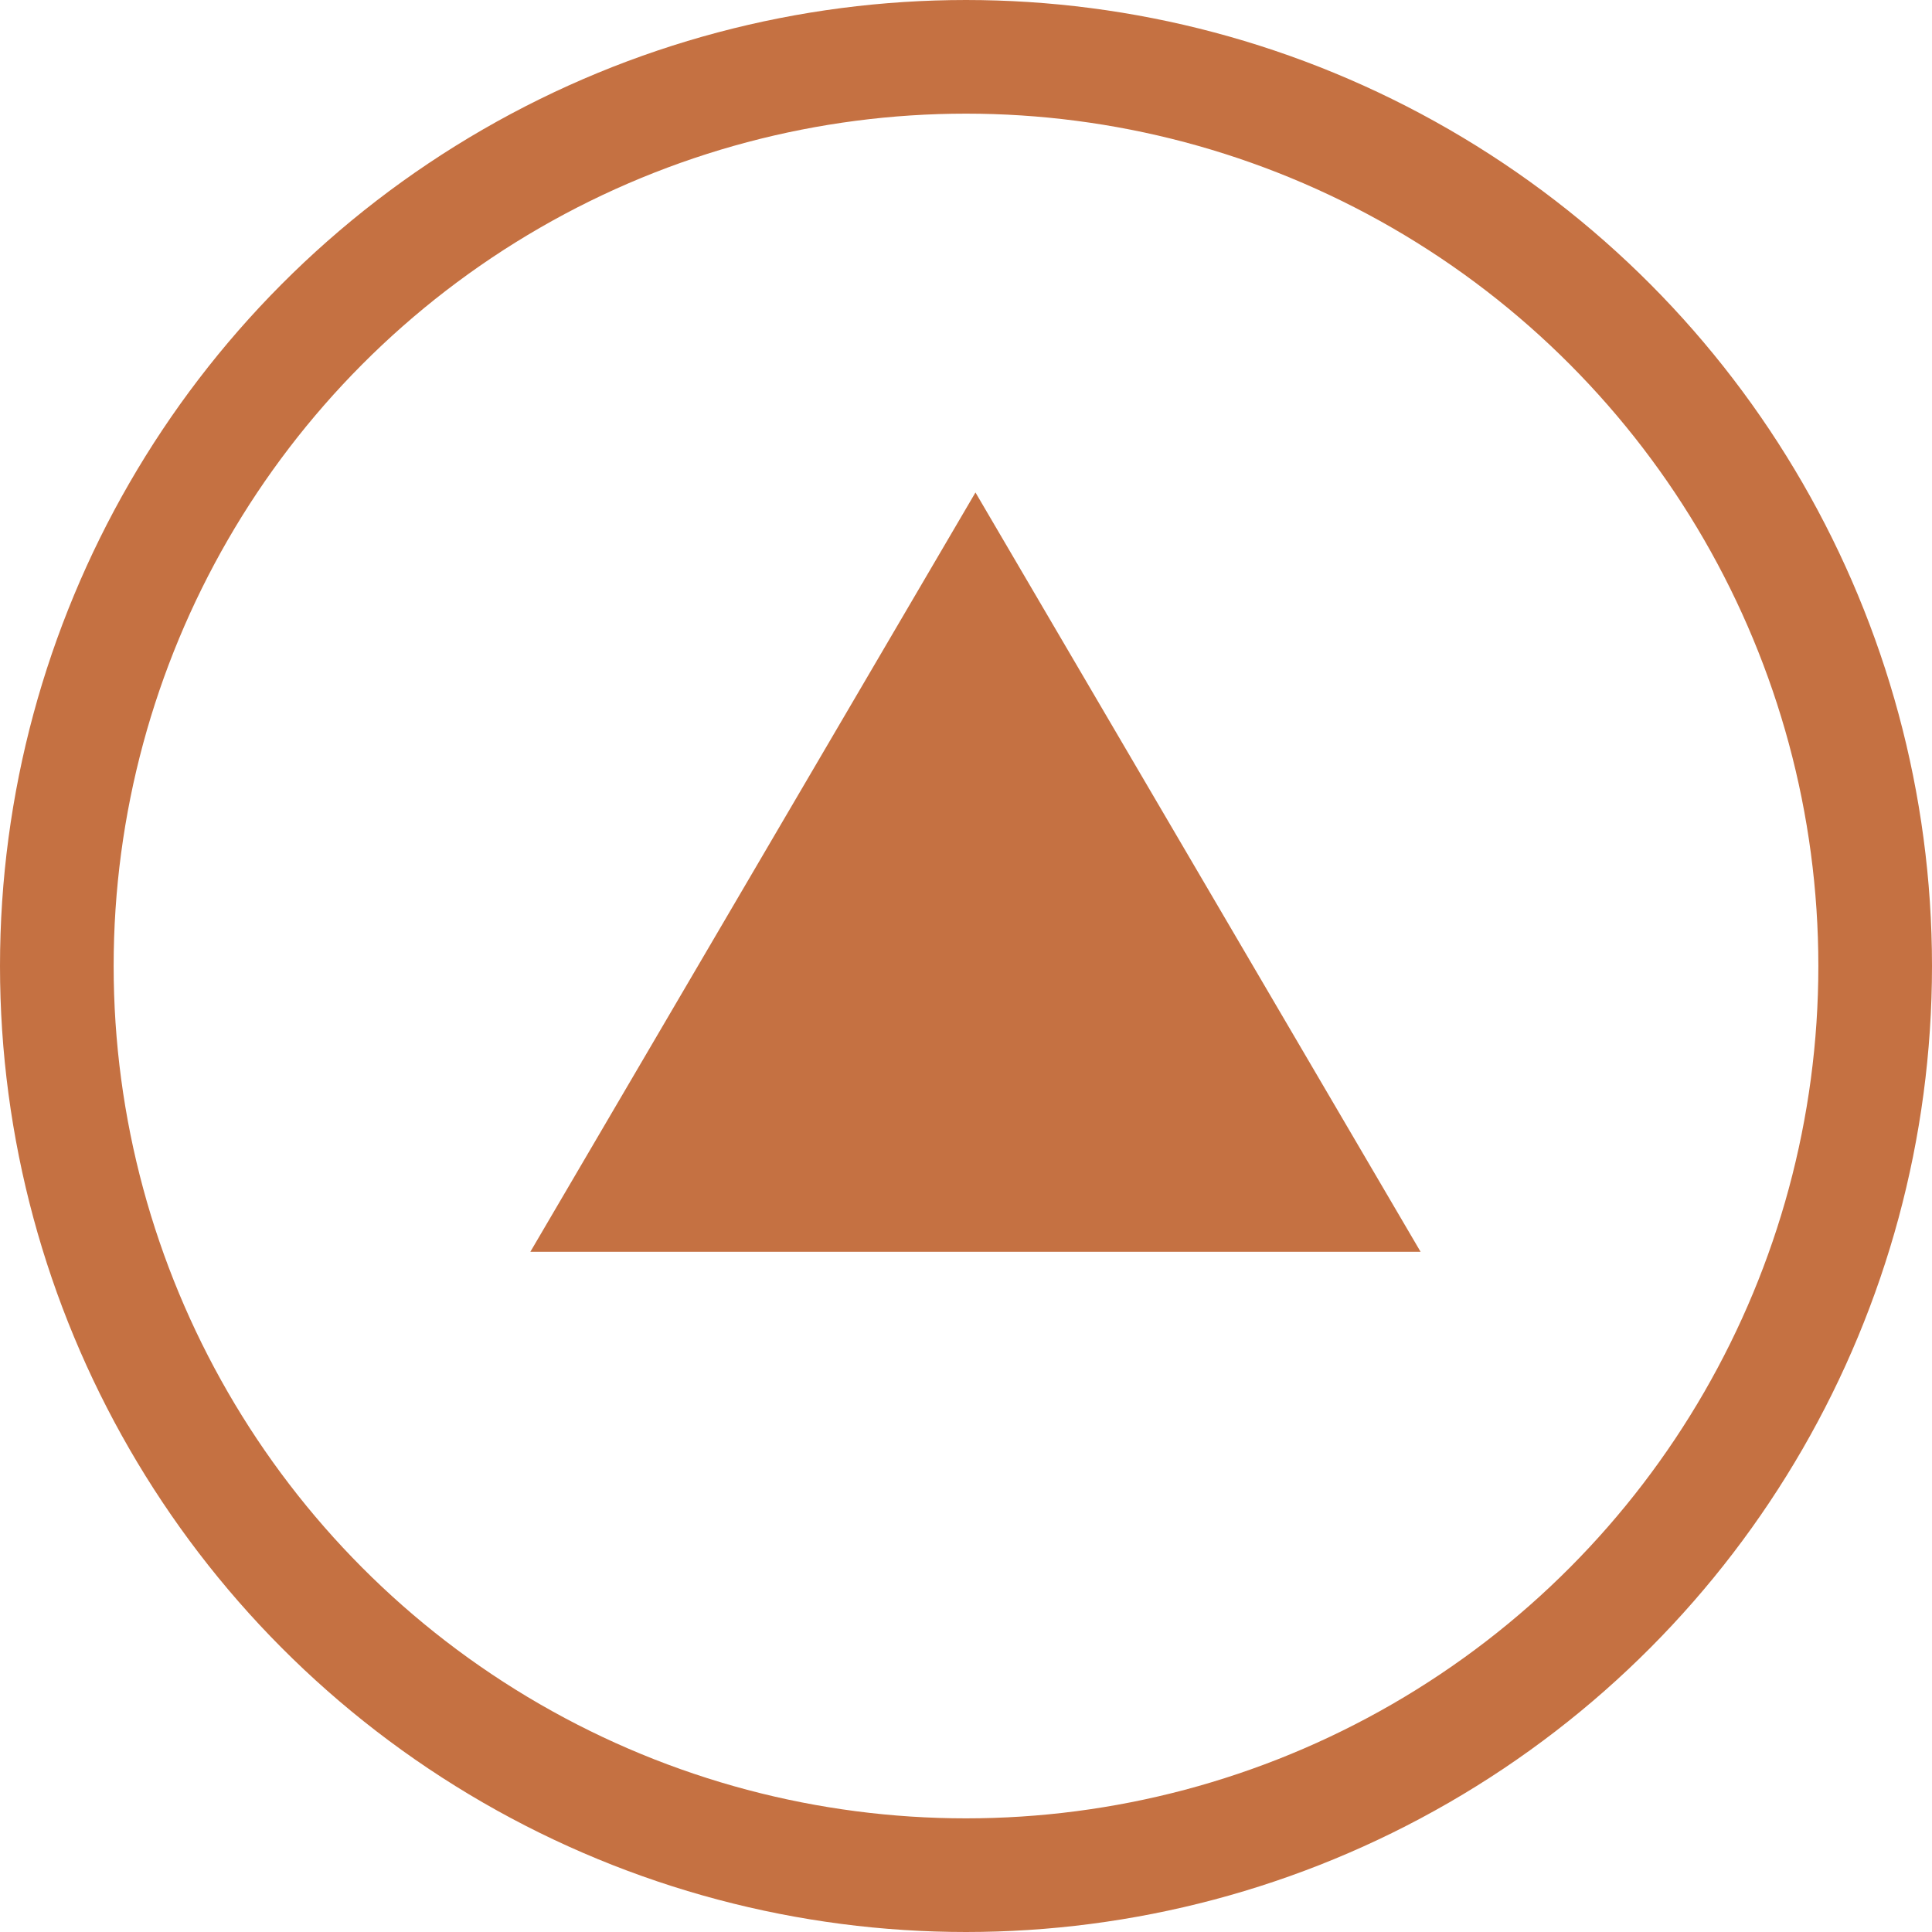 <svg width="51" height="51" viewBox="0 0 51 51" fill="none" xmlns="http://www.w3.org/2000/svg">
<circle cx="25.5" cy="25.5" r="24" stroke="#C57142" stroke-width="3"/>
<path d="M37.5 33.044L25.75 13L14 33.044H37.5Z" fill="#C57142"/>
</svg>
